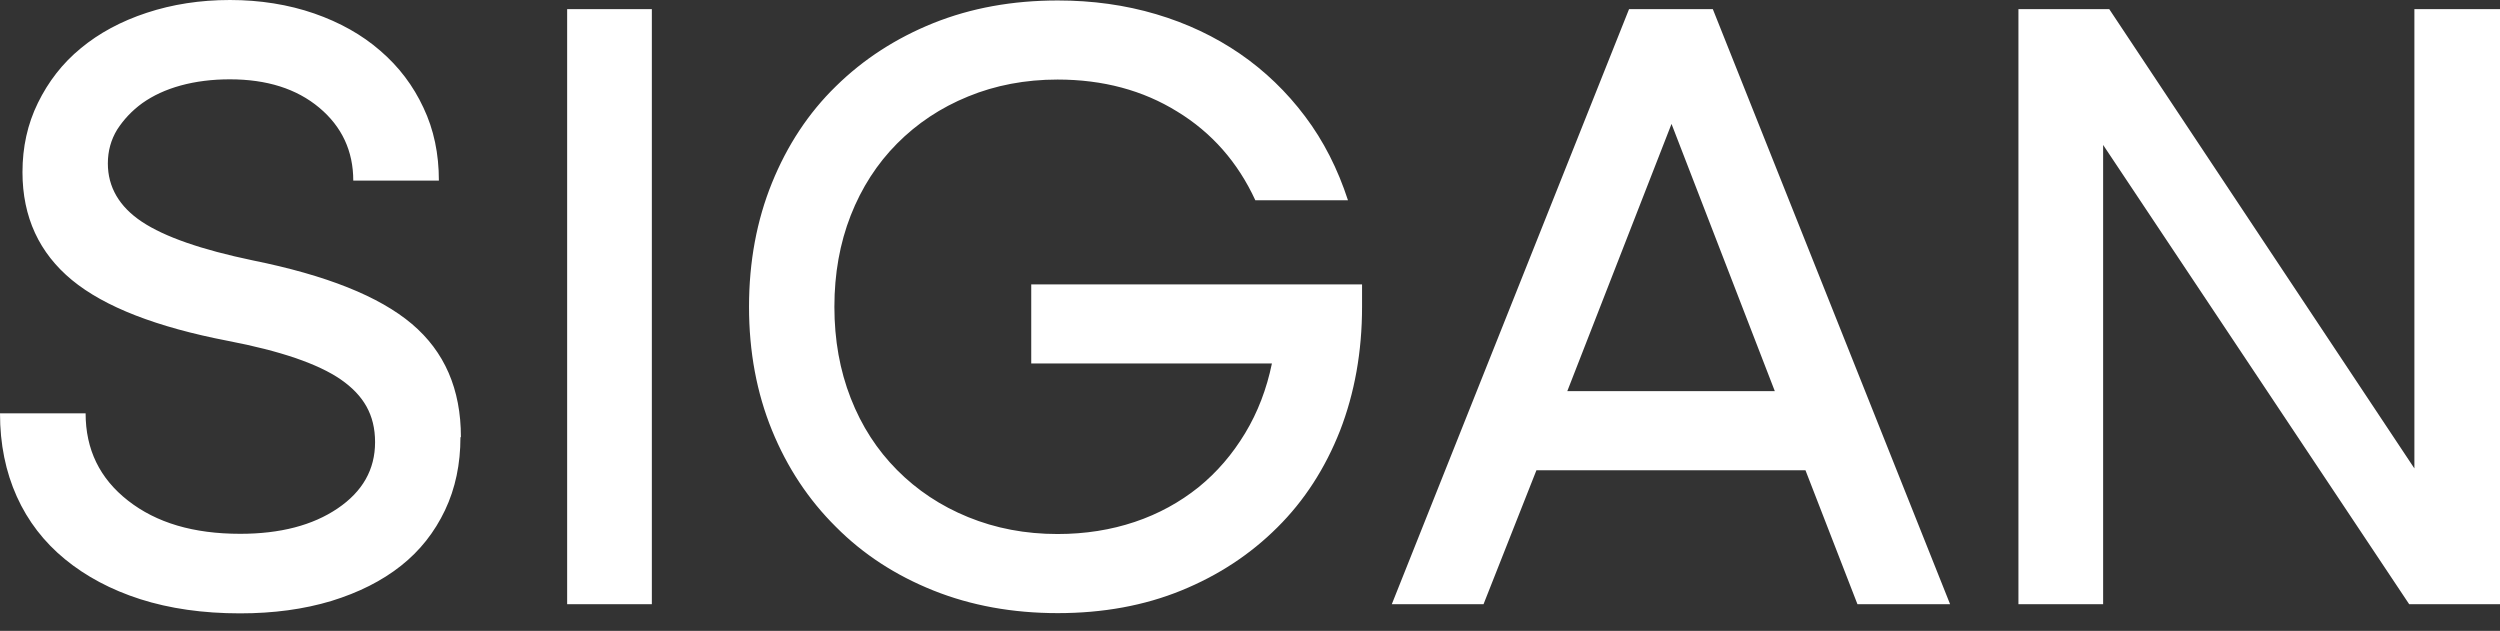 <svg width="107" height="27" viewBox="0 0 107 27" fill="none" xmlns="http://www.w3.org/2000/svg">
<rect x="0" y="0" width="107" height="27" fill="#333333" stroke="none"/>
<path d="M19.707 18.718C19.707 19.853 19.493 20.899 19.046 21.839C18.599 22.778 17.977 23.571 17.161 24.216C16.345 24.862 15.354 25.361 14.178 25.723C13.002 26.076 11.71 26.252 10.271 26.252C8.687 26.252 7.259 26.046 6.005 25.645C4.752 25.244 3.673 24.666 2.779 23.933C1.885 23.199 1.195 22.308 0.719 21.252C0.243 20.195 0 19.011 0 17.69H3.664C3.664 19.236 4.266 20.479 5.481 21.428C6.695 22.377 8.279 22.847 10.281 22.847C11.992 22.847 13.381 22.485 14.45 21.761C15.519 21.037 16.053 20.097 16.053 18.923C16.053 17.749 15.558 16.917 14.586 16.242C13.605 15.567 11.992 15.019 9.756 14.589C6.715 14.002 4.48 13.14 3.08 11.986C1.681 10.831 0.962 9.295 0.962 7.368C0.962 6.301 1.176 5.313 1.623 4.403C2.07 3.493 2.672 2.71 3.459 2.065C4.237 1.419 5.179 0.91 6.278 0.548C7.376 0.186 8.561 0 9.844 0C11.127 0 12.351 0.196 13.449 0.577C14.547 0.959 15.49 1.487 16.277 2.172C17.074 2.857 17.686 3.669 18.123 4.608C18.57 5.548 18.784 6.585 18.784 7.73H15.12C15.12 6.468 14.635 5.421 13.663 4.608C12.691 3.796 11.418 3.395 9.834 3.395C9.086 3.395 8.377 3.483 7.735 3.659C7.094 3.835 6.55 4.09 6.093 4.413C5.636 4.745 5.286 5.127 5.014 5.548C4.752 5.978 4.616 6.458 4.616 6.996C4.616 8.004 5.102 8.845 6.073 9.491C7.045 10.137 8.619 10.685 10.816 11.144C13.964 11.78 16.228 12.681 17.628 13.864C19.027 15.048 19.727 16.653 19.727 18.708H19.717L19.707 18.718ZM27.899 0.391V25.86H24.274V0.391H27.899ZM58.296 13.131C58.296 15.058 57.975 16.829 57.353 18.434C56.721 20.038 55.827 21.428 54.671 22.573C53.515 23.727 52.144 24.627 50.56 25.273C48.976 25.919 47.208 26.242 45.274 26.242C43.34 26.242 41.562 25.919 39.949 25.273C38.336 24.627 36.946 23.727 35.78 22.553C34.604 21.389 33.691 20.009 33.04 18.414C32.389 16.819 32.058 15.058 32.058 13.131C32.058 11.203 32.389 9.432 33.04 7.828C33.691 6.223 34.604 4.833 35.78 3.689C36.956 2.534 38.346 1.634 39.949 0.988C41.562 0.342 43.331 0.02 45.274 0.02C46.761 0.02 48.16 0.215 49.482 0.607C50.803 0.998 51.999 1.566 53.068 2.299C54.136 3.033 55.069 3.933 55.856 4.98C56.653 6.037 57.256 7.231 57.693 8.571H53.728C52.98 6.947 51.863 5.675 50.386 4.775C48.918 3.865 47.208 3.405 45.264 3.405C43.885 3.405 42.602 3.65 41.436 4.129C40.26 4.608 39.249 5.284 38.394 6.145C37.539 7.006 36.878 8.033 36.412 9.217C35.945 10.411 35.712 11.712 35.712 13.131C35.712 14.549 35.945 15.851 36.412 17.044C36.878 18.238 37.539 19.256 38.394 20.117C39.249 20.978 40.26 21.653 41.436 22.132C42.611 22.612 43.885 22.856 45.264 22.856C46.45 22.856 47.548 22.68 48.568 22.338C49.589 21.995 50.492 21.496 51.289 20.86C52.086 20.215 52.747 19.442 53.291 18.541C53.835 17.641 54.214 16.643 54.438 15.557H44.137V12.172H58.296V13.121V13.131ZM59.569 25.86L69.723 0.391H73.309L83.464 25.86H79.499L77.274 20.127H65.759L63.495 25.86H59.569ZM67.09 16.741H75.962L71.541 5.303L67.08 16.741H67.09ZM107 0.391V25.86H103.113L90.014 6.203V25.86H86.389V0.391H90.276L103.336 20.048V0.391H107Z" fill="white"/>
</svg>
